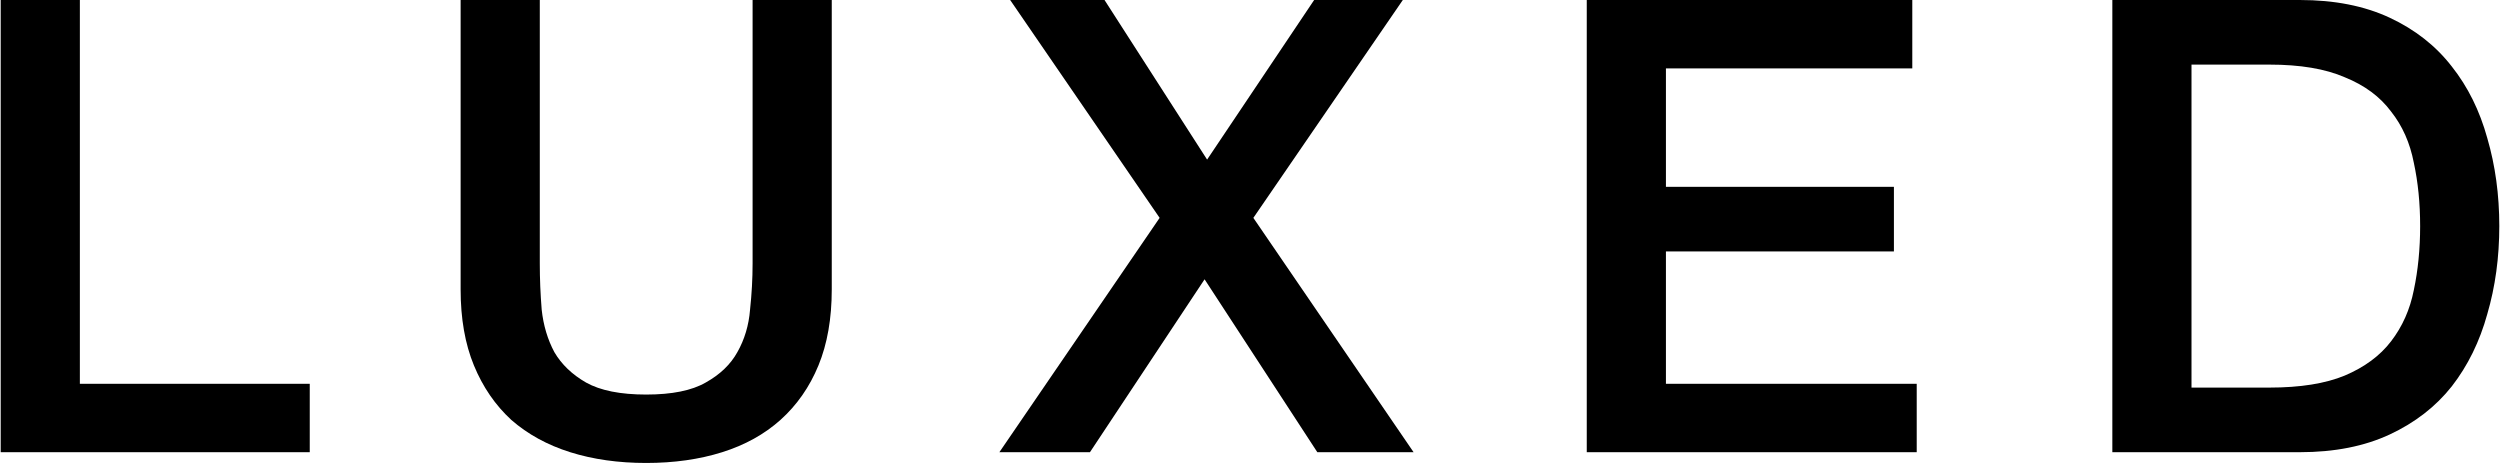 <svg width="108" height="20" viewBox="0 0 108 20" fill="none" xmlns="http://www.w3.org/2000/svg">
<path d="M0.03 0H3.45V16.58H13.381V19.535H0.03V0Z" fill="black"/>
<path d="M19.899 0H23.319V11.382C23.319 12.038 23.346 12.704 23.401 13.379C23.474 14.054 23.656 14.665 23.948 15.212C24.258 15.741 24.714 16.179 25.316 16.525C25.936 16.872 26.803 17.045 27.915 17.045C29.028 17.045 29.885 16.872 30.487 16.525C31.107 16.179 31.563 15.741 31.855 15.212C32.165 14.665 32.348 14.054 32.402 13.379C32.475 12.704 32.512 12.038 32.512 11.382V0H35.932V12.503C35.932 13.762 35.74 14.856 35.357 15.787C34.974 16.717 34.427 17.501 33.716 18.14C33.023 18.76 32.184 19.225 31.199 19.535C30.214 19.845 29.119 20 27.915 20C26.712 20 25.617 19.845 24.632 19.535C23.647 19.225 22.799 18.76 22.088 18.14C21.395 17.501 20.857 16.717 20.474 15.787C20.09 14.856 19.899 13.762 19.899 12.503V0Z" fill="black"/>
<path d="M43.639 0H47.715L52.147 6.895L56.771 0H60.602L54.145 9.412L61.067 19.535H56.908L52.038 12.066L47.086 19.535H43.173L50.096 9.412L43.639 0Z" fill="black"/>
<path d="M68.548 0H82.611V2.955H71.968V8.071H81.817V10.862H71.968V16.58H82.802V19.535H68.548V0Z" fill="black"/>
<path d="M91.253 0H99.352C100.848 0 102.143 0.255 103.237 0.766C104.331 1.277 105.225 1.979 105.918 2.873C106.611 3.748 107.122 4.779 107.45 5.964C107.797 7.15 107.97 8.418 107.97 9.767C107.97 11.117 107.797 12.385 107.45 13.57C107.122 14.756 106.611 15.796 105.918 16.689C105.225 17.565 104.331 18.258 103.237 18.769C102.143 19.279 100.848 19.535 99.352 19.535H91.253V0ZM94.673 16.744H98.039C99.37 16.744 100.455 16.571 101.294 16.224C102.152 15.86 102.817 15.367 103.292 14.747C103.784 14.108 104.112 13.37 104.277 12.531C104.459 11.674 104.55 10.752 104.55 9.767C104.55 8.782 104.459 7.87 104.277 7.031C104.112 6.174 103.784 5.435 103.292 4.815C102.817 4.177 102.152 3.684 101.294 3.338C100.455 2.973 99.37 2.791 98.039 2.791H94.673V16.744Z" fill="black"/>
</svg>
